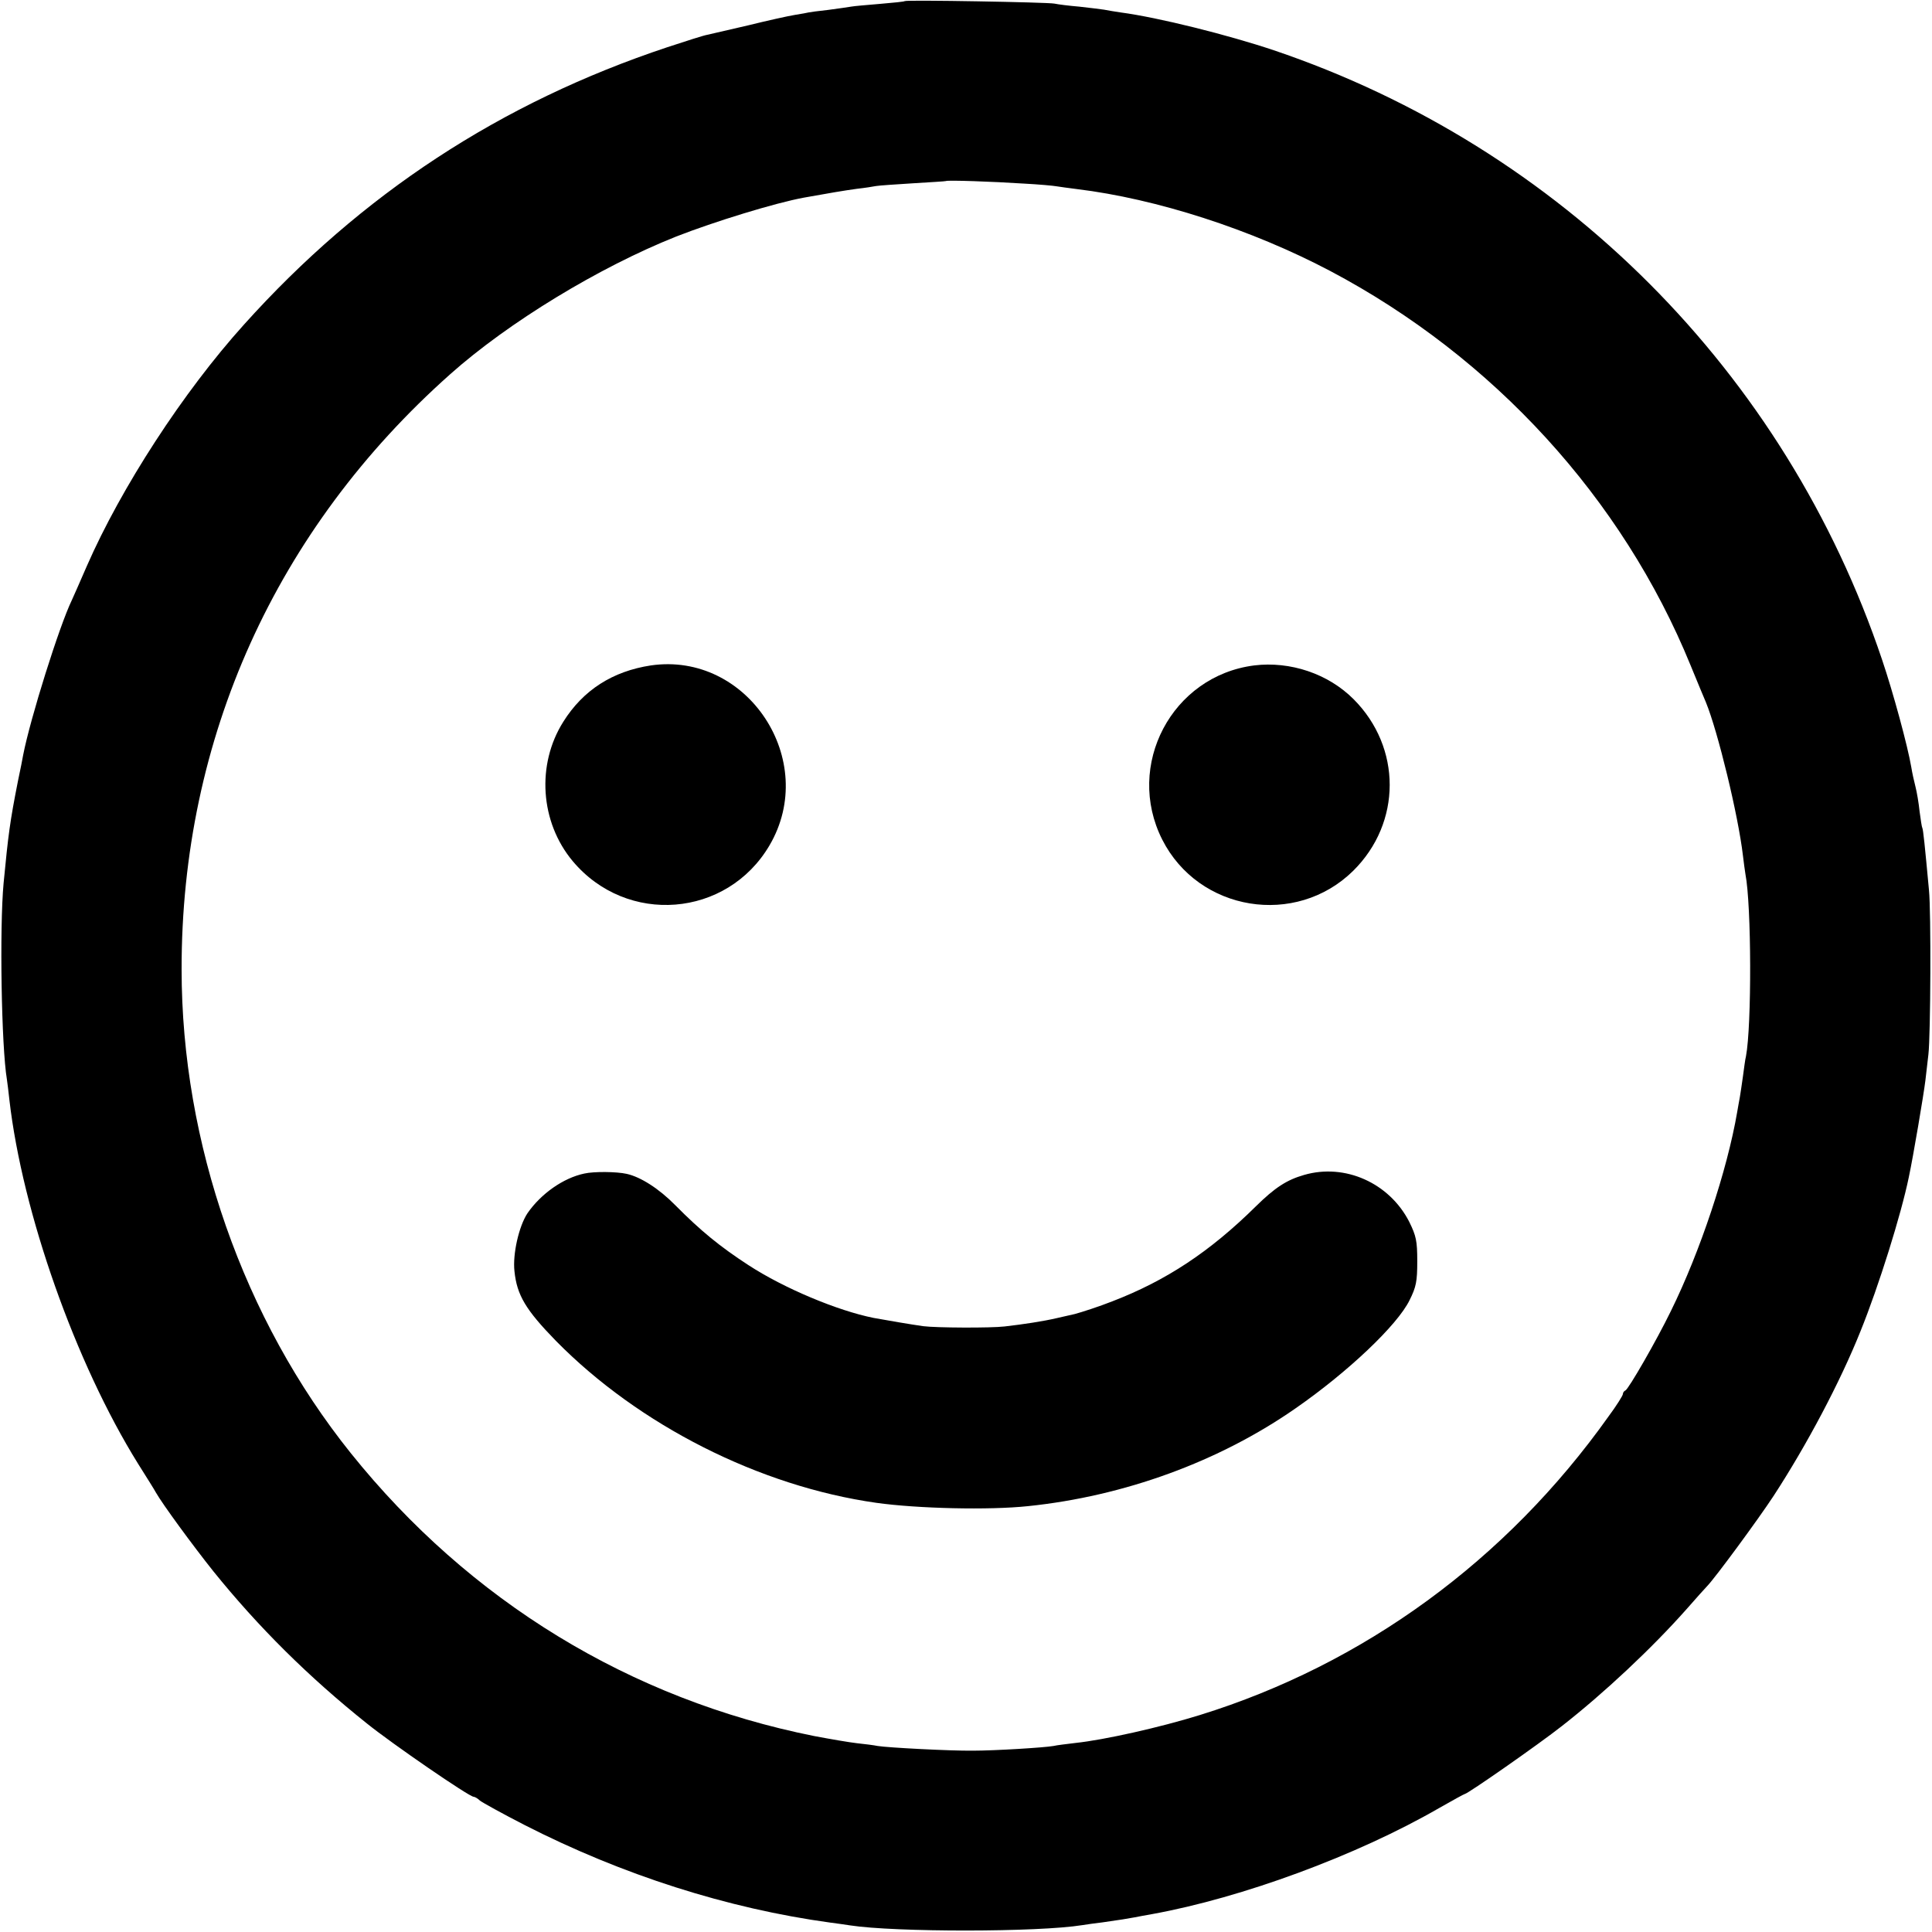 <?xml version="1.0" standalone="no"?>
<!DOCTYPE svg PUBLIC "-//W3C//DTD SVG 20010904//EN"
 "http://www.w3.org/TR/2001/REC-SVG-20010904/DTD/svg10.dtd">
<svg version="1.0" xmlns="http://www.w3.org/2000/svg"
 width="700pt" height="700pt" viewBox="0 0 700 700"
 preserveAspectRatio="xMidYMid meet">
<g transform="translate(0,700) scale(0.1,-0.1)"
fill="#000000" stroke="none">
<path d="M3278 6996 c-1 -2 -42 -6 -89 -10 -47 -4 -95 -8 -105 -10 -10 -2 -48
-7 -84 -12 -36 -4 -67 -8 -70 -9 -3 -1 -25 -5 -50 -9 -25 -4 -101 -21 -170
-38 -69 -16 -135 -31 -147 -34 -13 -2 -78 -23 -145 -45 -604 -201 -1109 -532
-1534 -1005 -221 -245 -445 -591 -569 -874 -25 -58 -50 -114 -55 -125 -45 -93
-150 -427 -176 -560 -2 -11 -10 -54 -19 -95 -29 -147 -35 -193 -52 -370 -15
-162 -8 -592 12 -711 2 -13 6 -46 9 -74 47 -408 239 -953 466 -1318 30 -48 60
-95 65 -105 24 -42 133 -191 208 -285 163 -202 344 -382 557 -552 92 -74 370
-265 386 -265 4 0 15 -6 23 -14 9 -7 81 -47 161 -88 354 -181 736 -303 1109
-354 25 -3 57 -8 71 -10 163 -25 682 -25 842 1 13 2 46 7 73 10 71 10 87 13
115 18 14 3 43 8 65 12 325 59 741 212 1039 384 49 28 91 51 93 51 10 0 268
180 353 247 152 119 324 280 450 422 36 41 70 79 76 85 29 30 185 242 240 326
120 184 241 412 315 597 66 163 147 422 175 558 16 75 54 300 60 350 4 33 9
76 11 95 8 69 10 517 2 595 -15 162 -21 220 -24 225 -2 3 -6 30 -10 60 -3 30
-10 71 -15 90 -5 19 -12 51 -15 70 -13 77 -66 272 -106 390 -350 1041 -1163
1856 -2204 2208 -167 56 -419 119 -555 137 -19 3 -46 7 -60 10 -13 2 -54 7
-90 11 -36 3 -76 8 -90 11 -27 5 -536 14 -542 9z m429 -661 c57 -3 111 -8 121
-10 11 -2 43 -6 73 -10 289 -35 633 -146 919 -297 590 -312 1058 -823 1305
-1428 26 -63 51 -124 56 -135 43 -105 117 -409 134 -555 3 -25 7 -55 9 -67 22
-112 23 -549 2 -660 -3 -11 -7 -44 -11 -73 -4 -29 -9 -62 -11 -74 -2 -12 -7
-37 -10 -56 -36 -210 -134 -505 -240 -720 -52 -107 -154 -284 -165 -288 -5 -2
-9 -8 -9 -13 0 -5 -23 -42 -52 -81 -370 -521 -887 -898 -1481 -1082 -145 -45
-346 -90 -450 -101 -32 -4 -68 -8 -80 -11 -34 -6 -213 -17 -292 -17 -82 -1
-309 11 -345 17 -14 3 -47 7 -75 10 -27 3 -97 15 -155 26 -666 133 -1249 489
-1679 1025 -389 485 -613 1124 -613 1753 -1 836 341 1594 973 2156 211 188
540 388 819 499 138 54 359 122 463 141 88 16 148 26 192 32 28 3 59 8 69 10
11 2 72 6 135 10 64 4 117 7 118 8 4 4 174 -2 280 -9z"/>
<path d="M2358 4589 c-138 -21 -245 -89 -317 -204 -98 -155 -84 -364 34 -505
196 -234 559 -205 713 57 181 308 -80 703 -430 652z"/>
<path d="M4544 4589 c-298 -38 -469 -362 -333 -631 132 -261 484 -318 692
-113 176 174 176 447 1 622 -92 92 -229 138 -360 122z"/>
<path d="M2117 2748 c-76 -16 -157 -73 -206 -144 -31 -47 -54 -148 -47 -210 9
-87 41 -140 150 -252 301 -306 738 -527 1161 -587 150 -21 409 -27 550 -12
348 36 692 161 970 355 190 132 368 301 412 391 24 48 28 68 28 141 0 74 -4
92 -29 143 -72 141 -233 213 -381 170 -63 -18 -106 -46 -175 -114 -166 -164
-325 -269 -520 -344 -48 -19 -110 -39 -136 -46 -27 -6 -57 -13 -66 -15 -47
-11 -118 -22 -188 -30 -51 -6 -248 -5 -295 1 -43 6 -131 21 -180 30 -130 26
-324 107 -453 191 -103 67 -173 124 -265 217 -59 60 -126 103 -177 114 -36 8
-118 9 -153 1z"/>
</g>
</svg>
